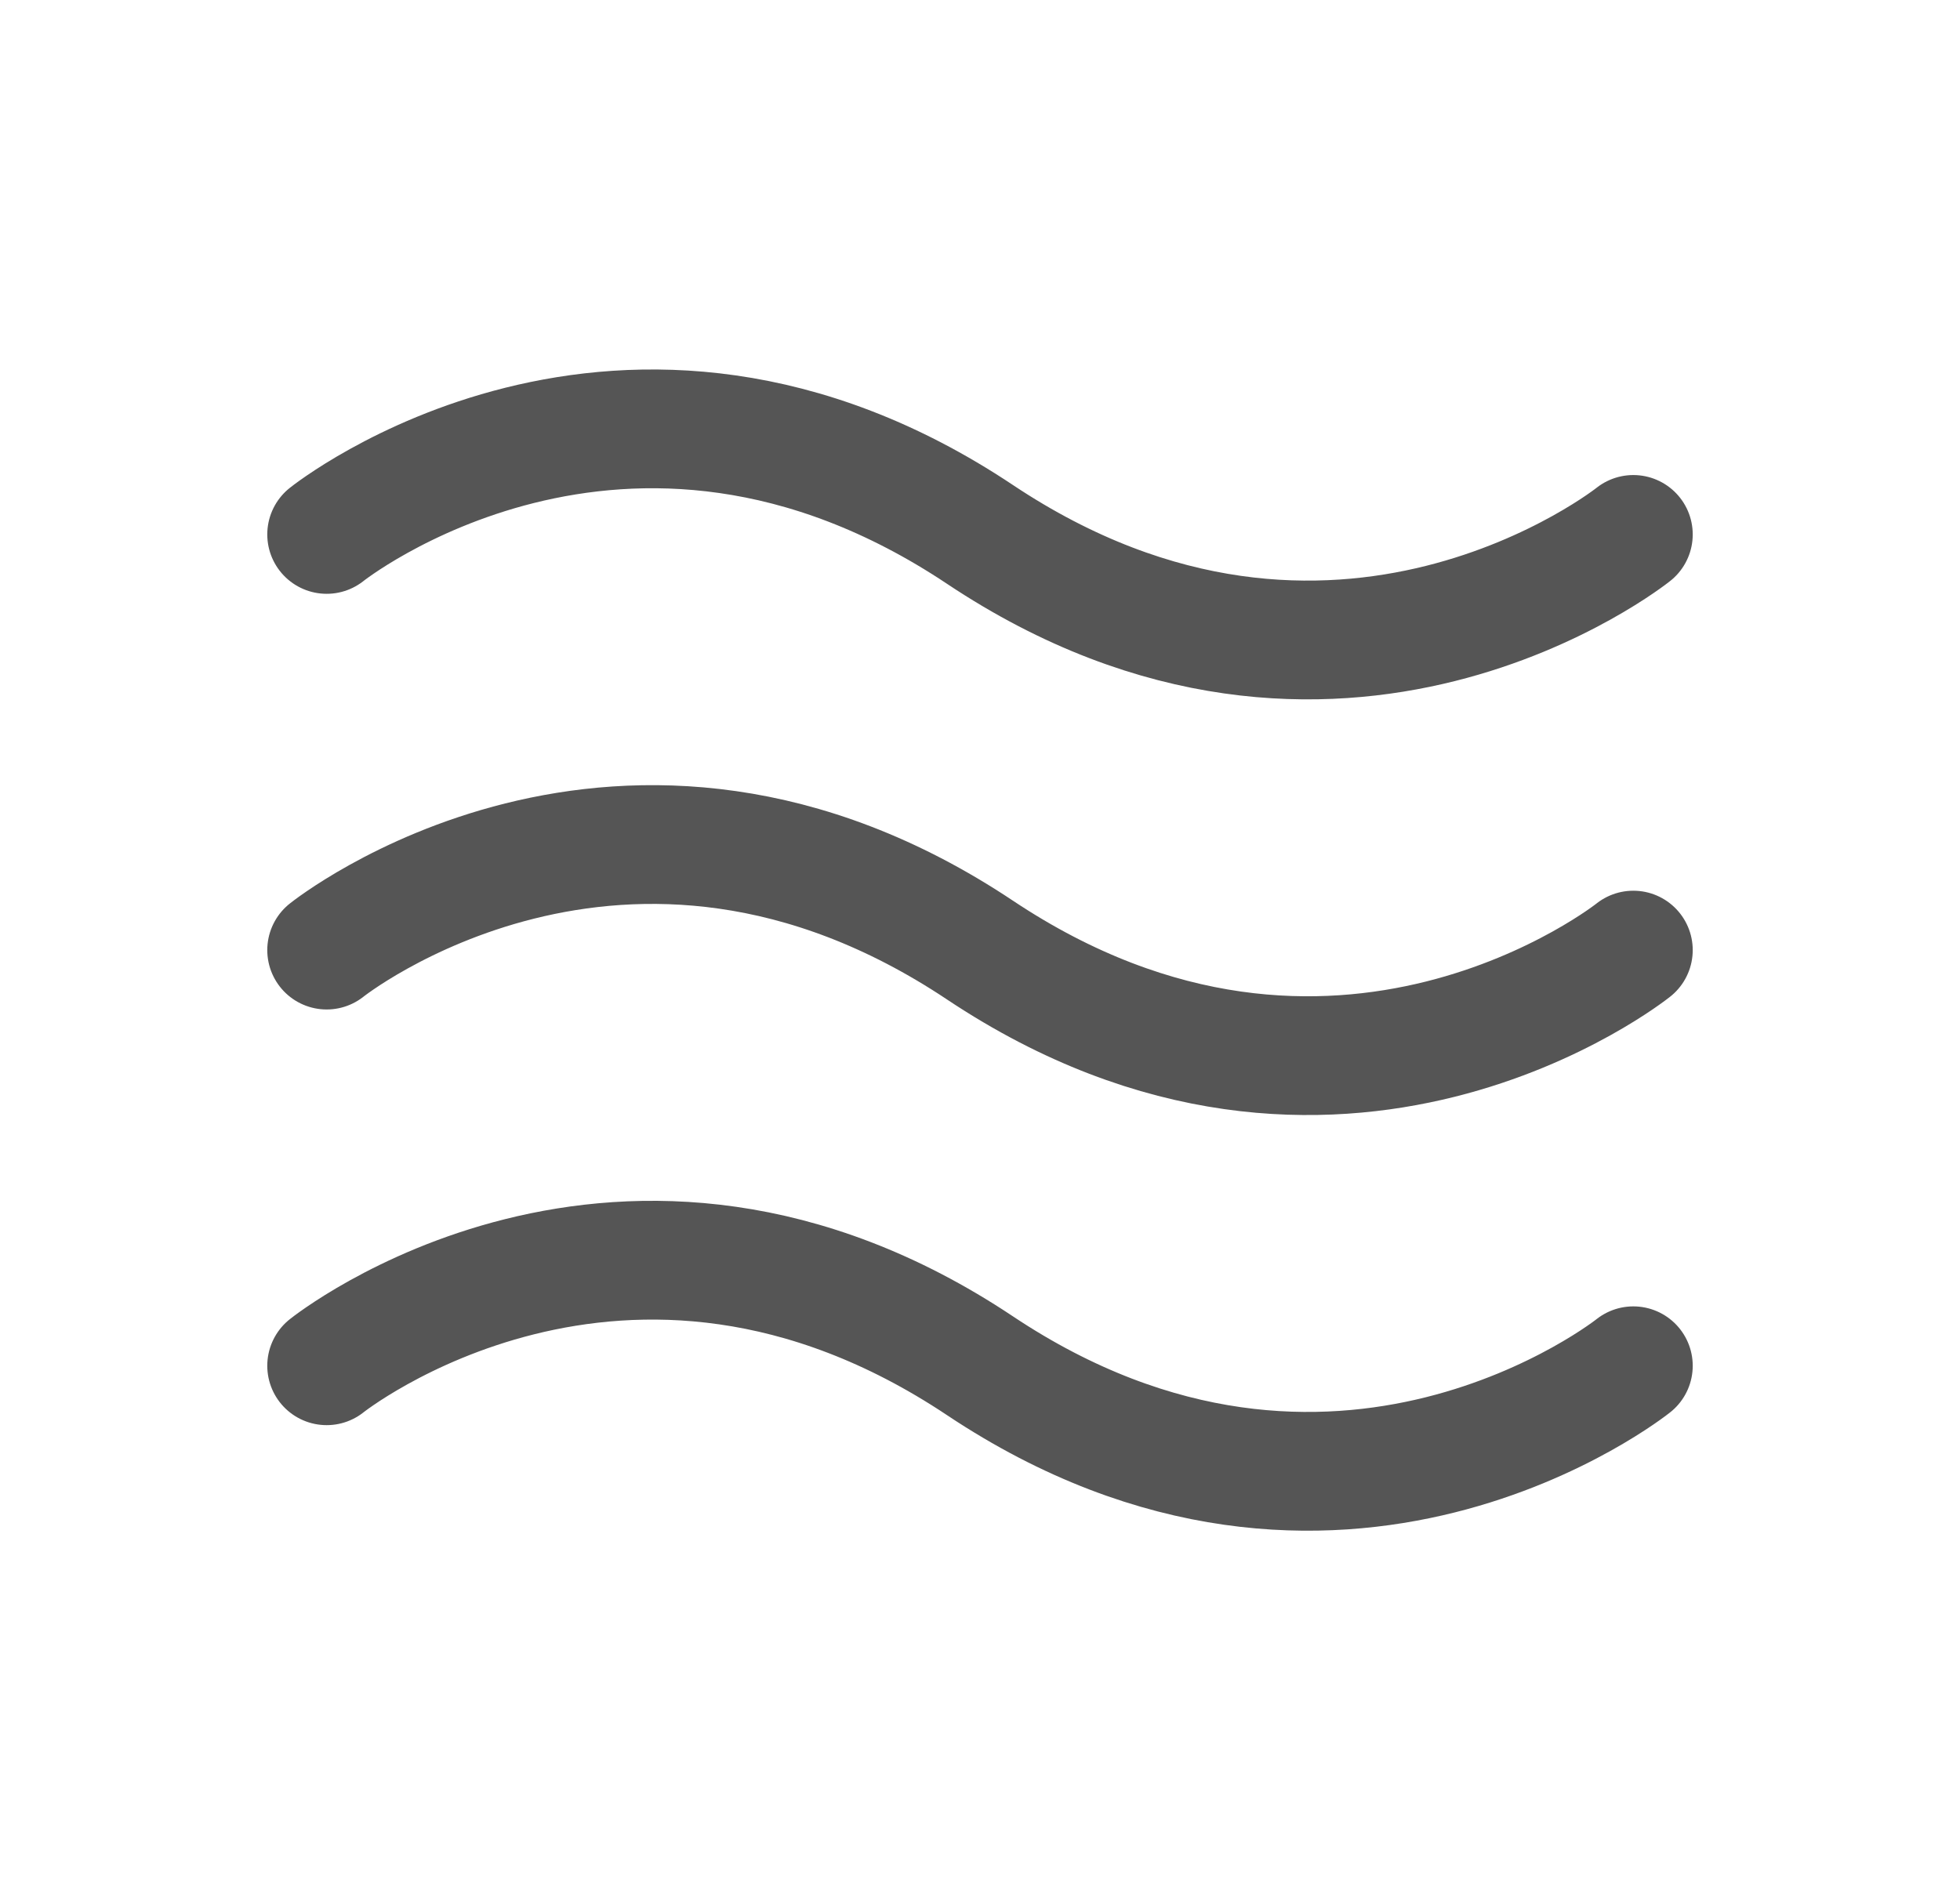 <svg width="33" height="32" viewBox="0 0 33 32" fill="none" xmlns="http://www.w3.org/2000/svg">
<path d="M5.5 9C5.5 9 10.5 5 16.5 9C22.5 13 27.5 9 27.5 9" stroke="#555555" stroke-width="2" stroke-linecap="round" stroke-linejoin="round"/>
<path d="M5.5 16C5.5 16 10.5 12 16.5 16C22.5 20 27.5 16 27.5 16" stroke="#555555" stroke-width="2" stroke-linecap="round" stroke-linejoin="round"/>
<path d="M5.5 23C5.5 23 10.5 19 16.5 23C22.5 27 27.5 23 27.5 23" stroke="#555555" stroke-width="2" stroke-linecap="round" stroke-linejoin="round"/>
</svg>
